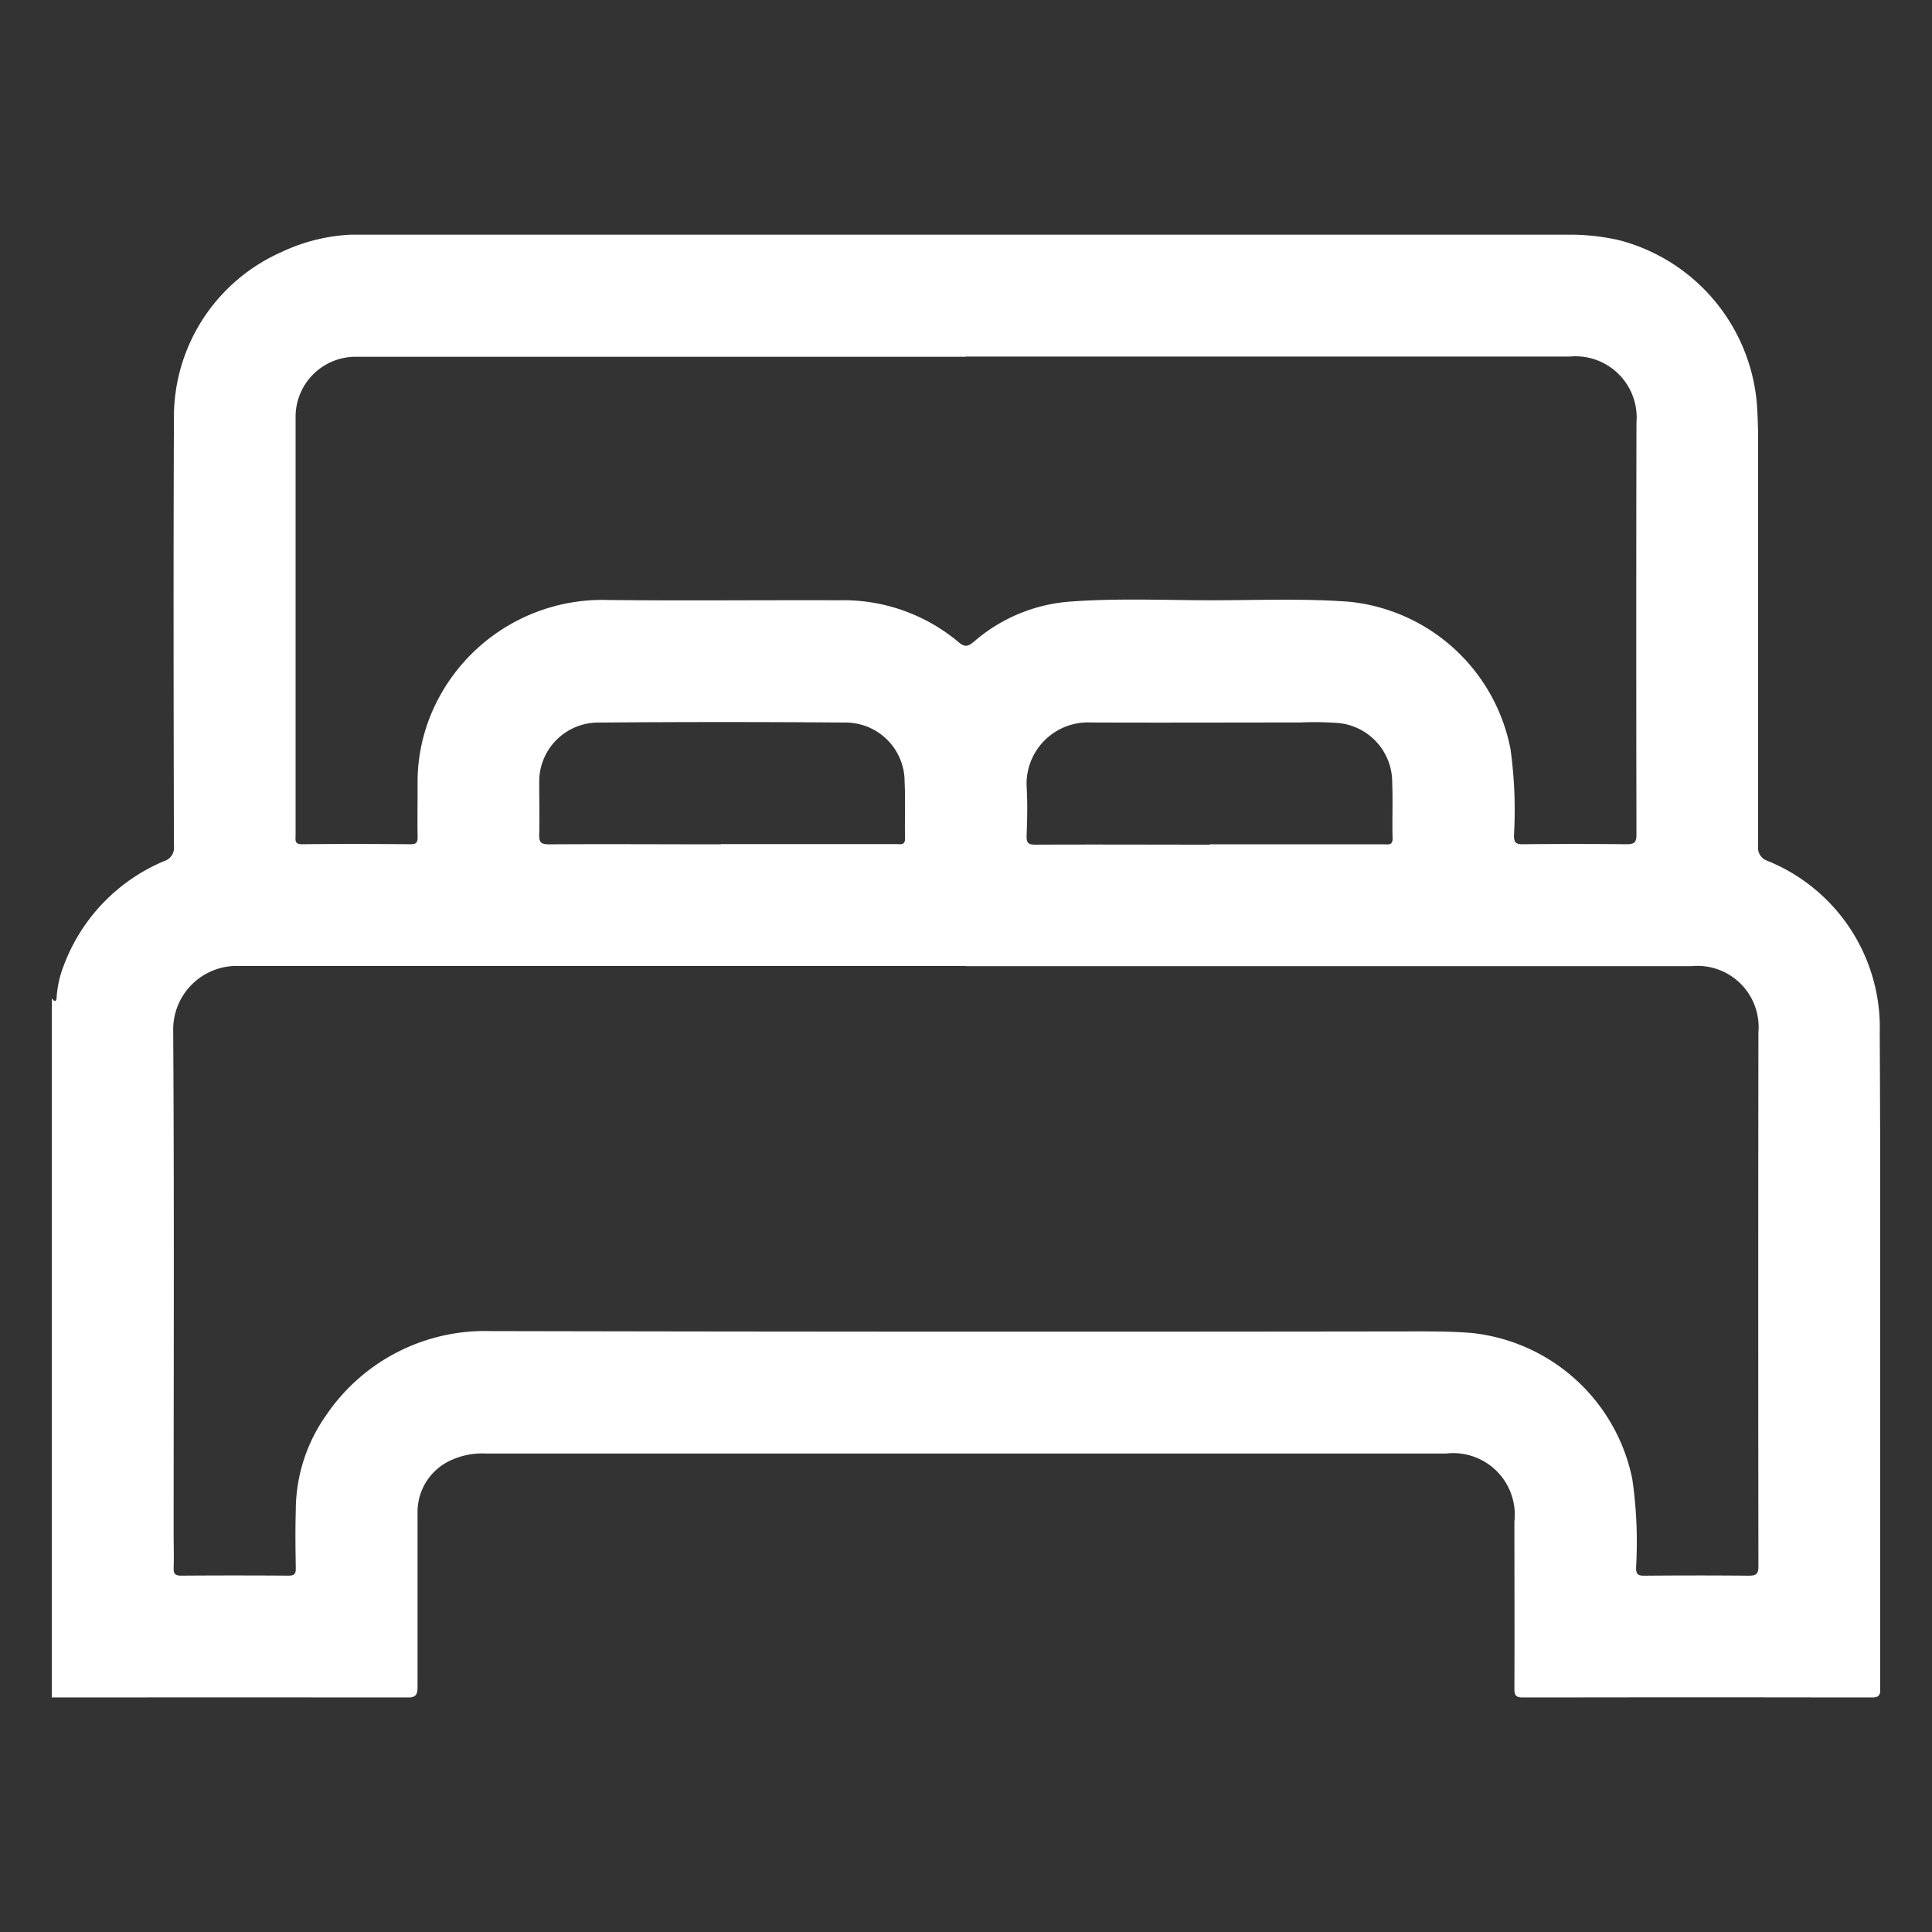 <svg xmlns="http://www.w3.org/2000/svg" xmlns:xlink="http://www.w3.org/1999/xlink" width="40" height="40" viewBox="0 0 40 40">
  <rect x="0" y="0" width="40" height="40" fill="#333333" stroke="none"/>
  <defs>
    <clipPath id="clip-path">
      <rect id="Rettangolo_304" data-name="Rettangolo 304" width="37.854" height="30.284" fill="#fff"/>
    </clipPath>
  </defs>
  <g id="Raggruppa_497" data-name="Raggruppa 497" transform="translate(-302.785 -10569.785)">
    <rect id="Rettangolo_287" data-name="Rettangolo 287" width="40" height="40" transform="translate(302.785 10569.785)" fill="none"/>
    <g id="Raggruppa_505" data-name="Raggruppa 505" transform="translate(303.858 10574.644)">
      <g id="Raggruppa_504" data-name="Raggruppa 504" clip-path="url(#clip-path)">
        <path id="Tracciato_1580" data-name="Tracciato 1580" d="M0,15.81c.065.091.1.06.1-.031a2.189,2.189,0,0,1,.148-.65A3.781,3.781,0,0,1,2.32,12.971a.29.29,0,0,0,.208-.316c-.007-2.943-.012-5.887,0-8.83A3.735,3.735,0,0,1,4.75.362,3.755,3.755,0,0,1,6.545,0Q18.953,0,31.36,0a4.582,4.582,0,0,1,1.094.115A3.832,3.832,0,0,1,35.3,3.487c.018.255.027.512.027.768q0,4.2,0,8.4a.284.284,0,0,0,.192.308,3.723,3.723,0,0,1,2.326,3.558c.024,4.527.008,9.054.012,13.58,0,.147-.035.185-.184.185q-3.607-.007-7.214,0c-.157,0-.179-.053-.178-.191.005-1.15,0-2.3,0-3.449a1.276,1.276,0,0,0-1.418-1.411q-9.934,0-19.868,0a1.539,1.539,0,0,0-.691.121,1.176,1.176,0,0,0-.732,1.117c0,1.2,0,2.392,0,3.587,0,.175-.037.228-.222.228q-3.676-.01-7.352,0Zm18.923-.67q-7.53,0-15.061,0a1.316,1.316,0,0,0-1.349,1.345c.022,3.469.009,6.939.009,10.408,0,.237.008.473,0,.71-.006.135.045.161.168.16q1.1-.008,2.208,0c.123,0,.155-.035.153-.155-.007-.4-.012-.8,0-1.2a3.422,3.422,0,0,1,.624-1.959A3.968,3.968,0,0,1,9.084,22.7q9.639.02,19.279.006c.348,0,.7.005,1.043.034a3.8,3.8,0,0,1,3.316,3.024A9.139,9.139,0,0,1,32.8,27.6c0,.13.037.164.165.164.723-.006,1.446-.007,2.168,0,.151,0,.2-.033.2-.192q-.007-5.53,0-11.059a1.267,1.267,0,0,0-1.381-1.369H18.923m0-12.616H6.51c-.085,0-.171,0-.256,0A1.243,1.243,0,0,0,5.047,3.779q0,.966,0,1.931,0,3.361,0,6.721c0,.094-.031.191.137.189.749-.009,1.5-.006,2.247,0,.115,0,.143-.037.142-.146-.006-.361,0-.723,0-1.084A3.672,3.672,0,0,1,7.823,10a3.841,3.841,0,0,1,3.685-2.437c1.6.018,3.193,0,4.789.006a3.708,3.708,0,0,1,2.474.865c.135.115.2.091.322-.009A3.416,3.416,0,0,1,21.036,7.6c.99-.078,1.983-.032,2.975-.031.952,0,1.9-.041,2.856.031A3.791,3.791,0,0,1,30.2,10.649a9.164,9.164,0,0,1,.072,1.789c0,.152.044.183.188.182q1.074-.011,2.148,0c.153,0,.2-.038.2-.194q-.008-4.267,0-8.534a1.267,1.267,0,0,0-1.38-1.369h-12.5M13.858,12.617h3.626c.086,0,.185.032.181-.124-.009-.387.01-.776-.009-1.162a1.223,1.223,0,0,0-1.193-1.23q-2.582-.021-5.164,0a1.223,1.223,0,0,0-1.208,1.249c0,.355.009.71,0,1.064-.006.16.033.209.2.208,1.189-.008,2.378,0,3.567,0m10.117,0h3.607c.089,0,.181.026.177-.129-.011-.381.008-.763-.008-1.143a1.232,1.232,0,0,0-1.12-1.24,6.756,6.756,0,0,0-.788-.011c-1.445,0-2.891.006-4.336,0a1.272,1.272,0,0,0-1.325,1.322c.021.34.012.683,0,1.025-.005.151.041.184.186.183,1.2-.006,2.4,0,3.607,0" fill="#fff"/>
      </g>
    </g>
  </g>
</svg>
